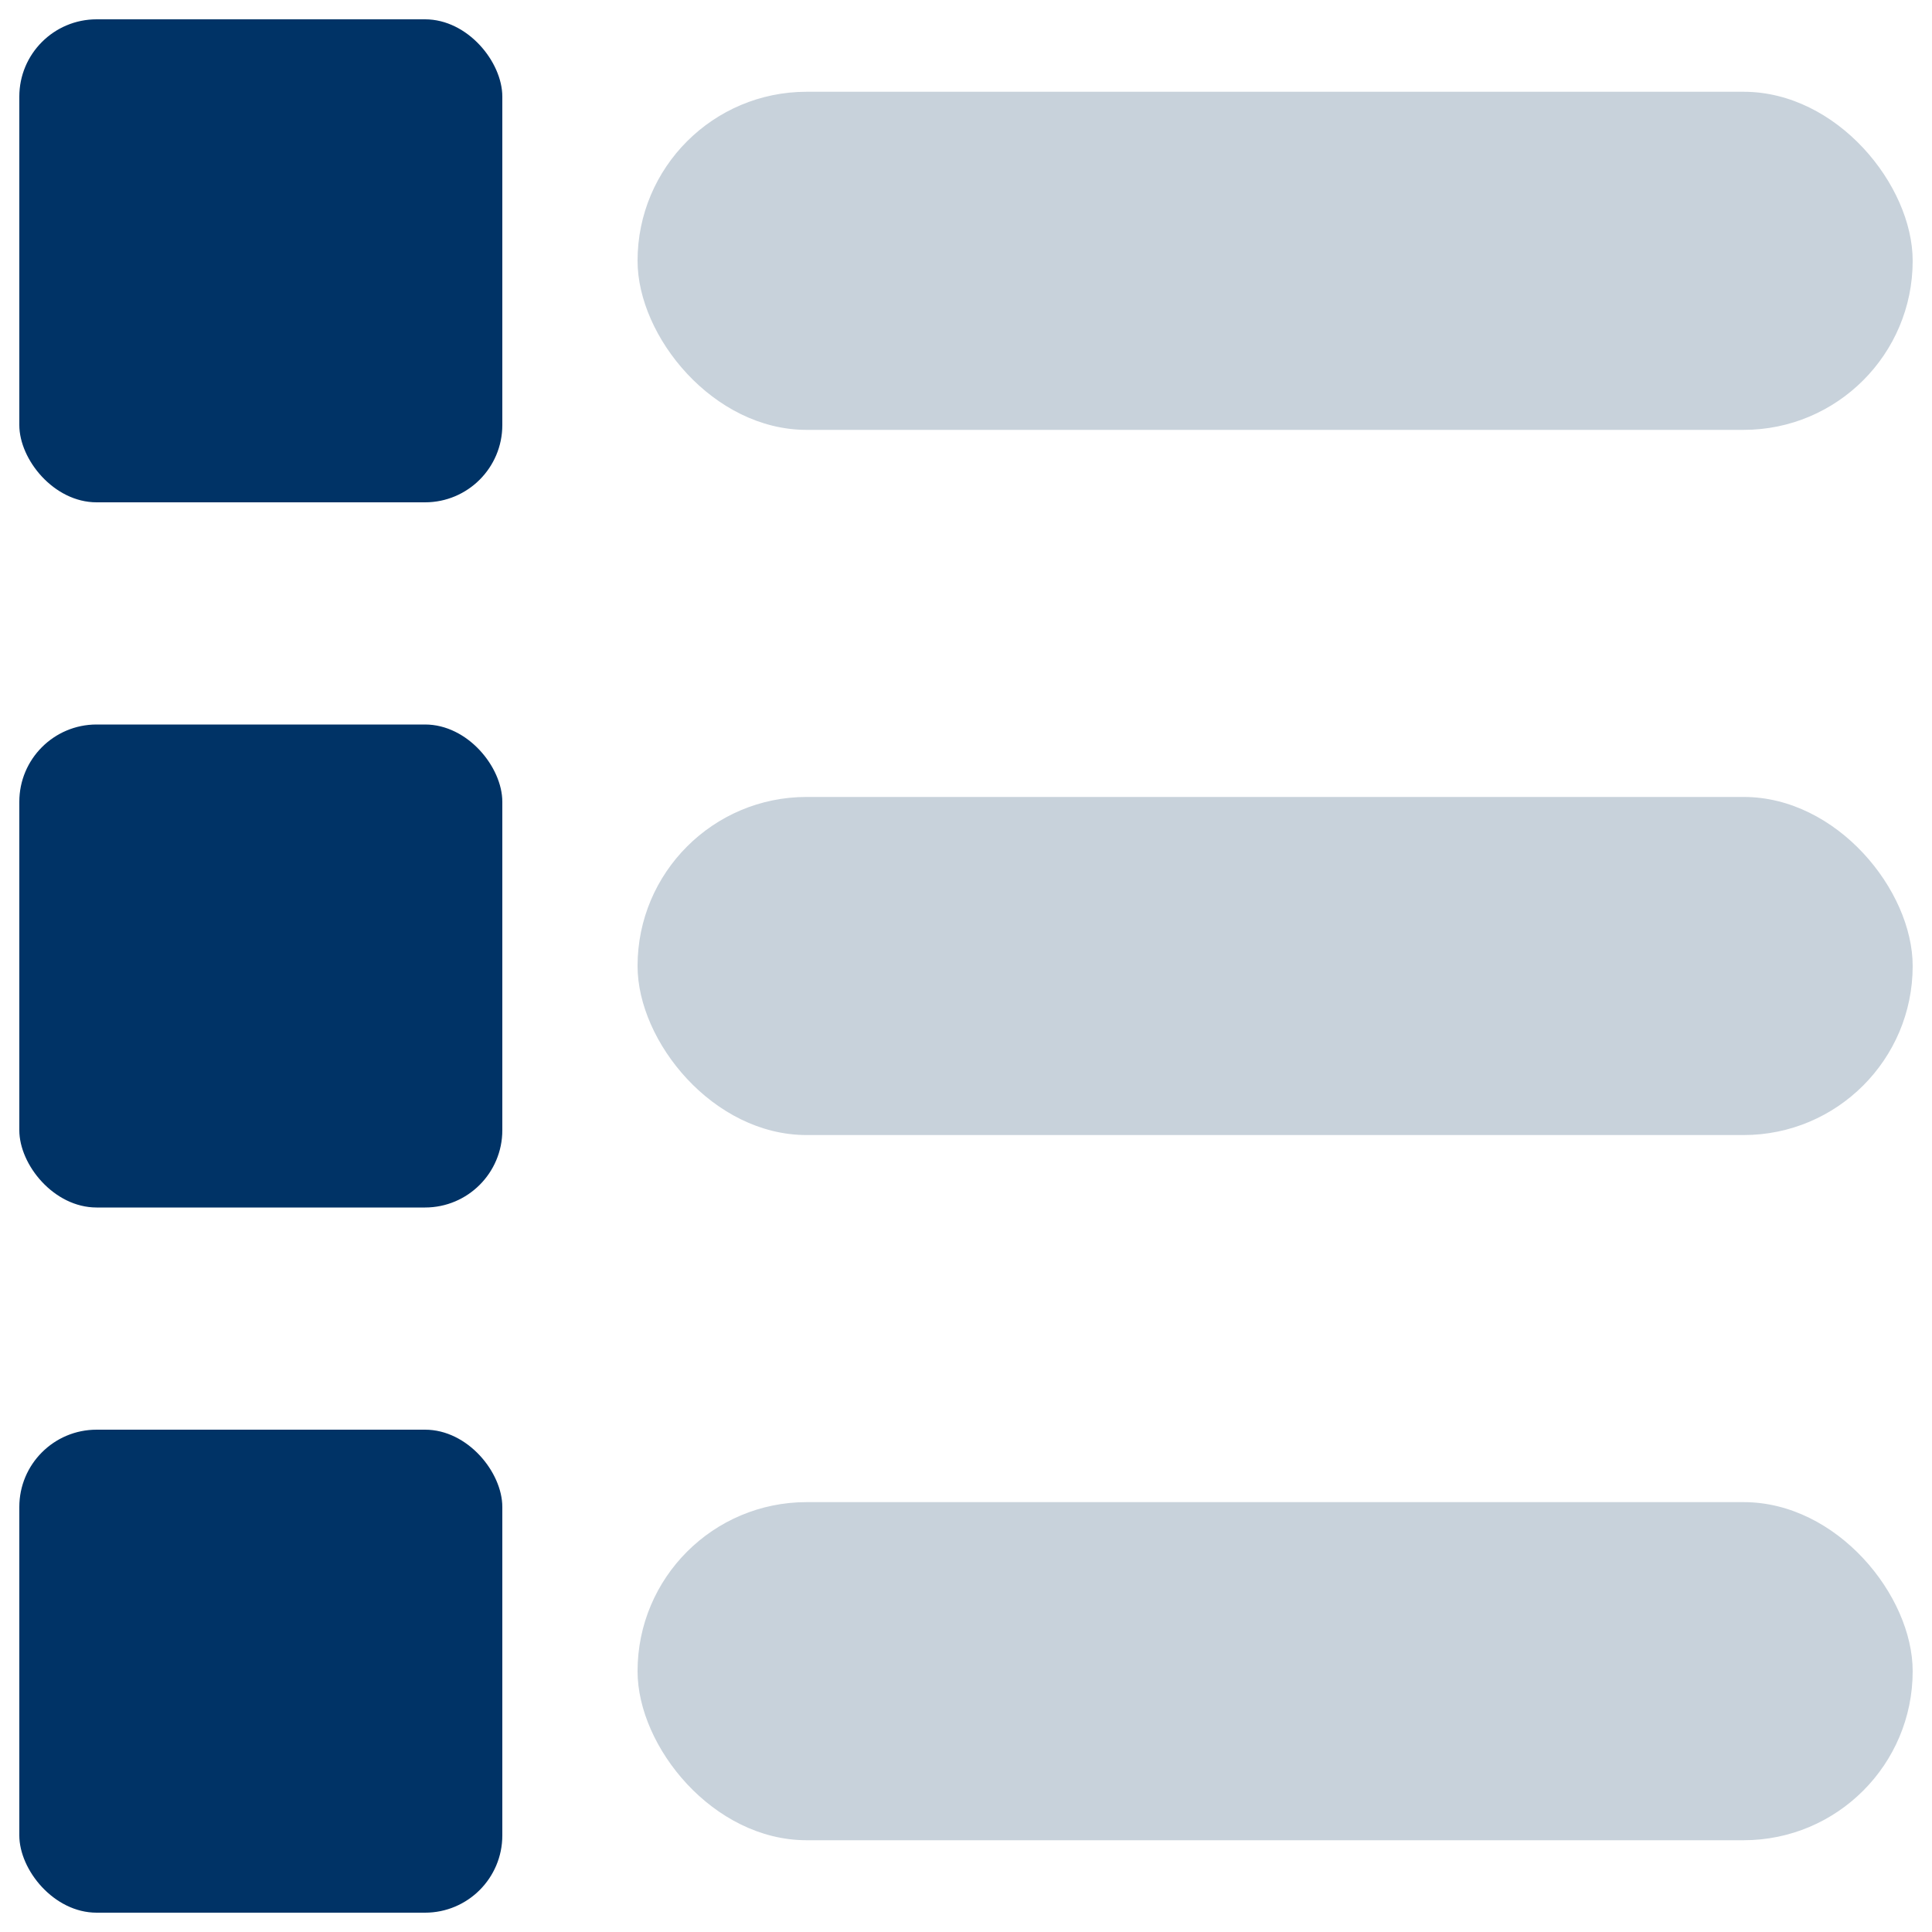 <?xml version="1.0" encoding="UTF-8"?><svg id="a" xmlns="http://www.w3.org/2000/svg" width="200" height="200" viewBox="0 0 200 200"><rect width="200" height="200" style="fill:none;"/><rect x="66" y="9.5" width="132" height="35" rx="17.5" ry="17.5" style="fill:#c8d2db;"/><rect x="2" y="2" width="50" height="50" rx="8" ry="8" style="fill:#036;"/><rect x="66" y="155.5" width="132" height="35" rx="17.5" ry="17.5" style="fill:#c8d2db;"/><rect x="2" y="148" width="50" height="50" rx="8" ry="8" style="fill:#036;"/><rect x="66" y="82.5" width="132" height="35" rx="17.5" ry="17.5" style="fill:#c8d2db;"/><rect x="2" y="75" width="50" height="50" rx="8" ry="8" style="fill:#036;"/></svg>
